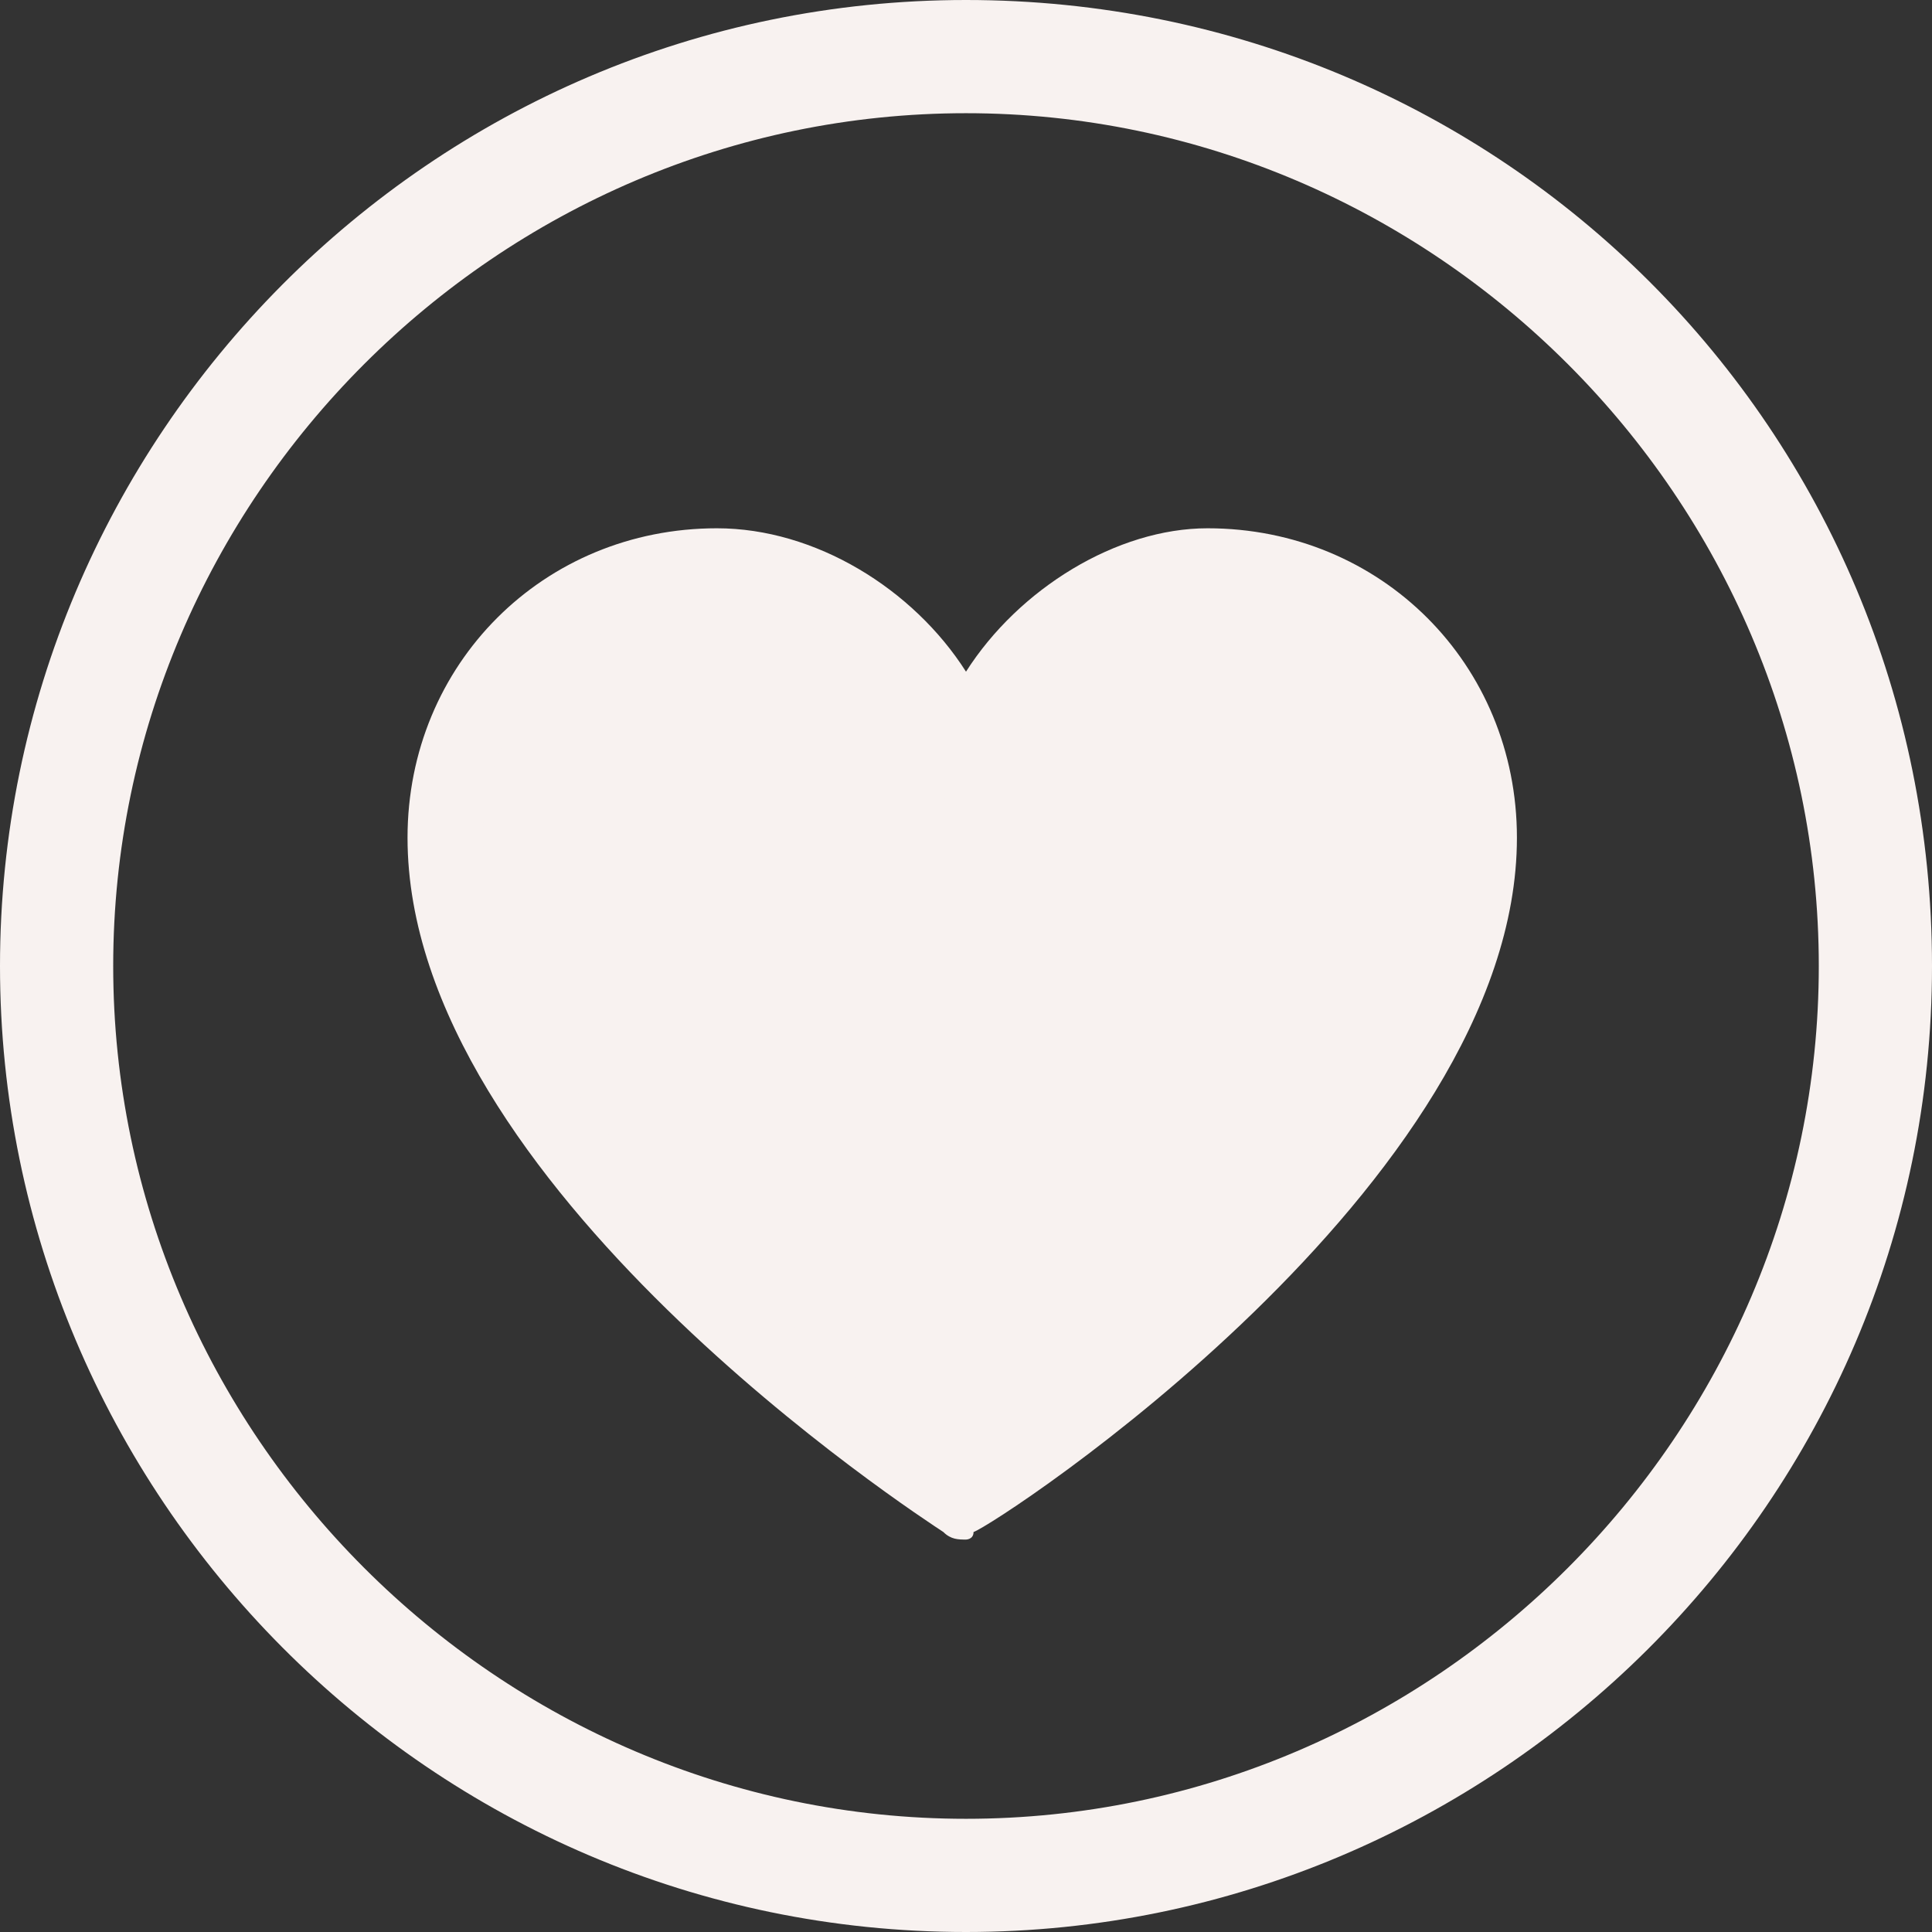 <?xml version="1.0" encoding="utf-8"?>
<!-- Generator: Adobe Illustrator 27.6.1, SVG Export Plug-In . SVG Version: 6.00 Build 0)  -->
<svg version="1.1" id="Layer_1" xmlns="http://www.w3.org/2000/svg" xmlns:xlink="http://www.w3.org/1999/xlink" x="0px" y="0px"
	 viewBox="0 0 25.6 25.6" style="enable-background:new 0 0 25.6 25.6;" xml:space="preserve">
<rect x="0" y="0" width="25.6" height="25.6" fill="#333333" stroke="none"/>
<style type="text/css">
	.st0{fill:#F8F2F0;}
</style>
<g id="a">
</g>
<g id="b">
	<g id="c">
		<g>
			<g>
				<path class="st0" d="M16,7.5c-1.4,0-2.9,1.1-3.3,2.7C12.5,8.6,11,7.5,9.5,7.5c-2,0-3.6,1.6-3.6,3.6c0,4.4,6.9,8.8,6.9,8.8
					s6.9-4.4,6.9-8.8C19.7,9.1,18.1,7.5,16,7.5L16,7.5z"/>
				<path class="st0" d="M12.8,20.4c-0.1,0-0.2,0-0.3-0.1c-0.3-0.2-7.1-4.6-7.1-9.2C5.4,8.8,7.2,7,9.5,7c1.3,0,2.6,0.8,3.3,1.9
					C13.5,7.8,14.8,7,16,7c2.3,0,4.1,1.8,4.1,4.1c0,4.6-6.9,9.1-7.2,9.2C12.9,20.4,12.8,20.4,12.8,20.4L12.8,20.4z M9.5,8
					c-1.7,0-3.1,1.4-3.1,3.1c0,3.6,5.1,7.4,6.4,8.2c1.3-0.9,6.4-4.6,6.4-8.2c0-1.7-1.4-3.1-3.1-3.1c-1.3,0-2.5,1-2.8,2.3
					c-0.1,0.2-0.2,0.4-0.5,0.4c-0.2,0-0.4-0.2-0.5-0.4C12,9,10.8,8,9.5,8L9.5,8z"/>
			</g>
		</g>
	</g>
</g>
<path class="st0" d="M12.8,25.6C5.7,25.6,0,19.8,0,12.8S5.7,0,12.8,0s12.8,5.7,12.8,12.8S19.8,25.6,12.8,25.6z M12.8,1.5
	C6.6,1.5,1.5,6.6,1.5,12.8s5.1,11.3,11.3,11.3S24.1,19,24.1,12.8S19,1.5,12.8,1.5z"/>
</svg>
